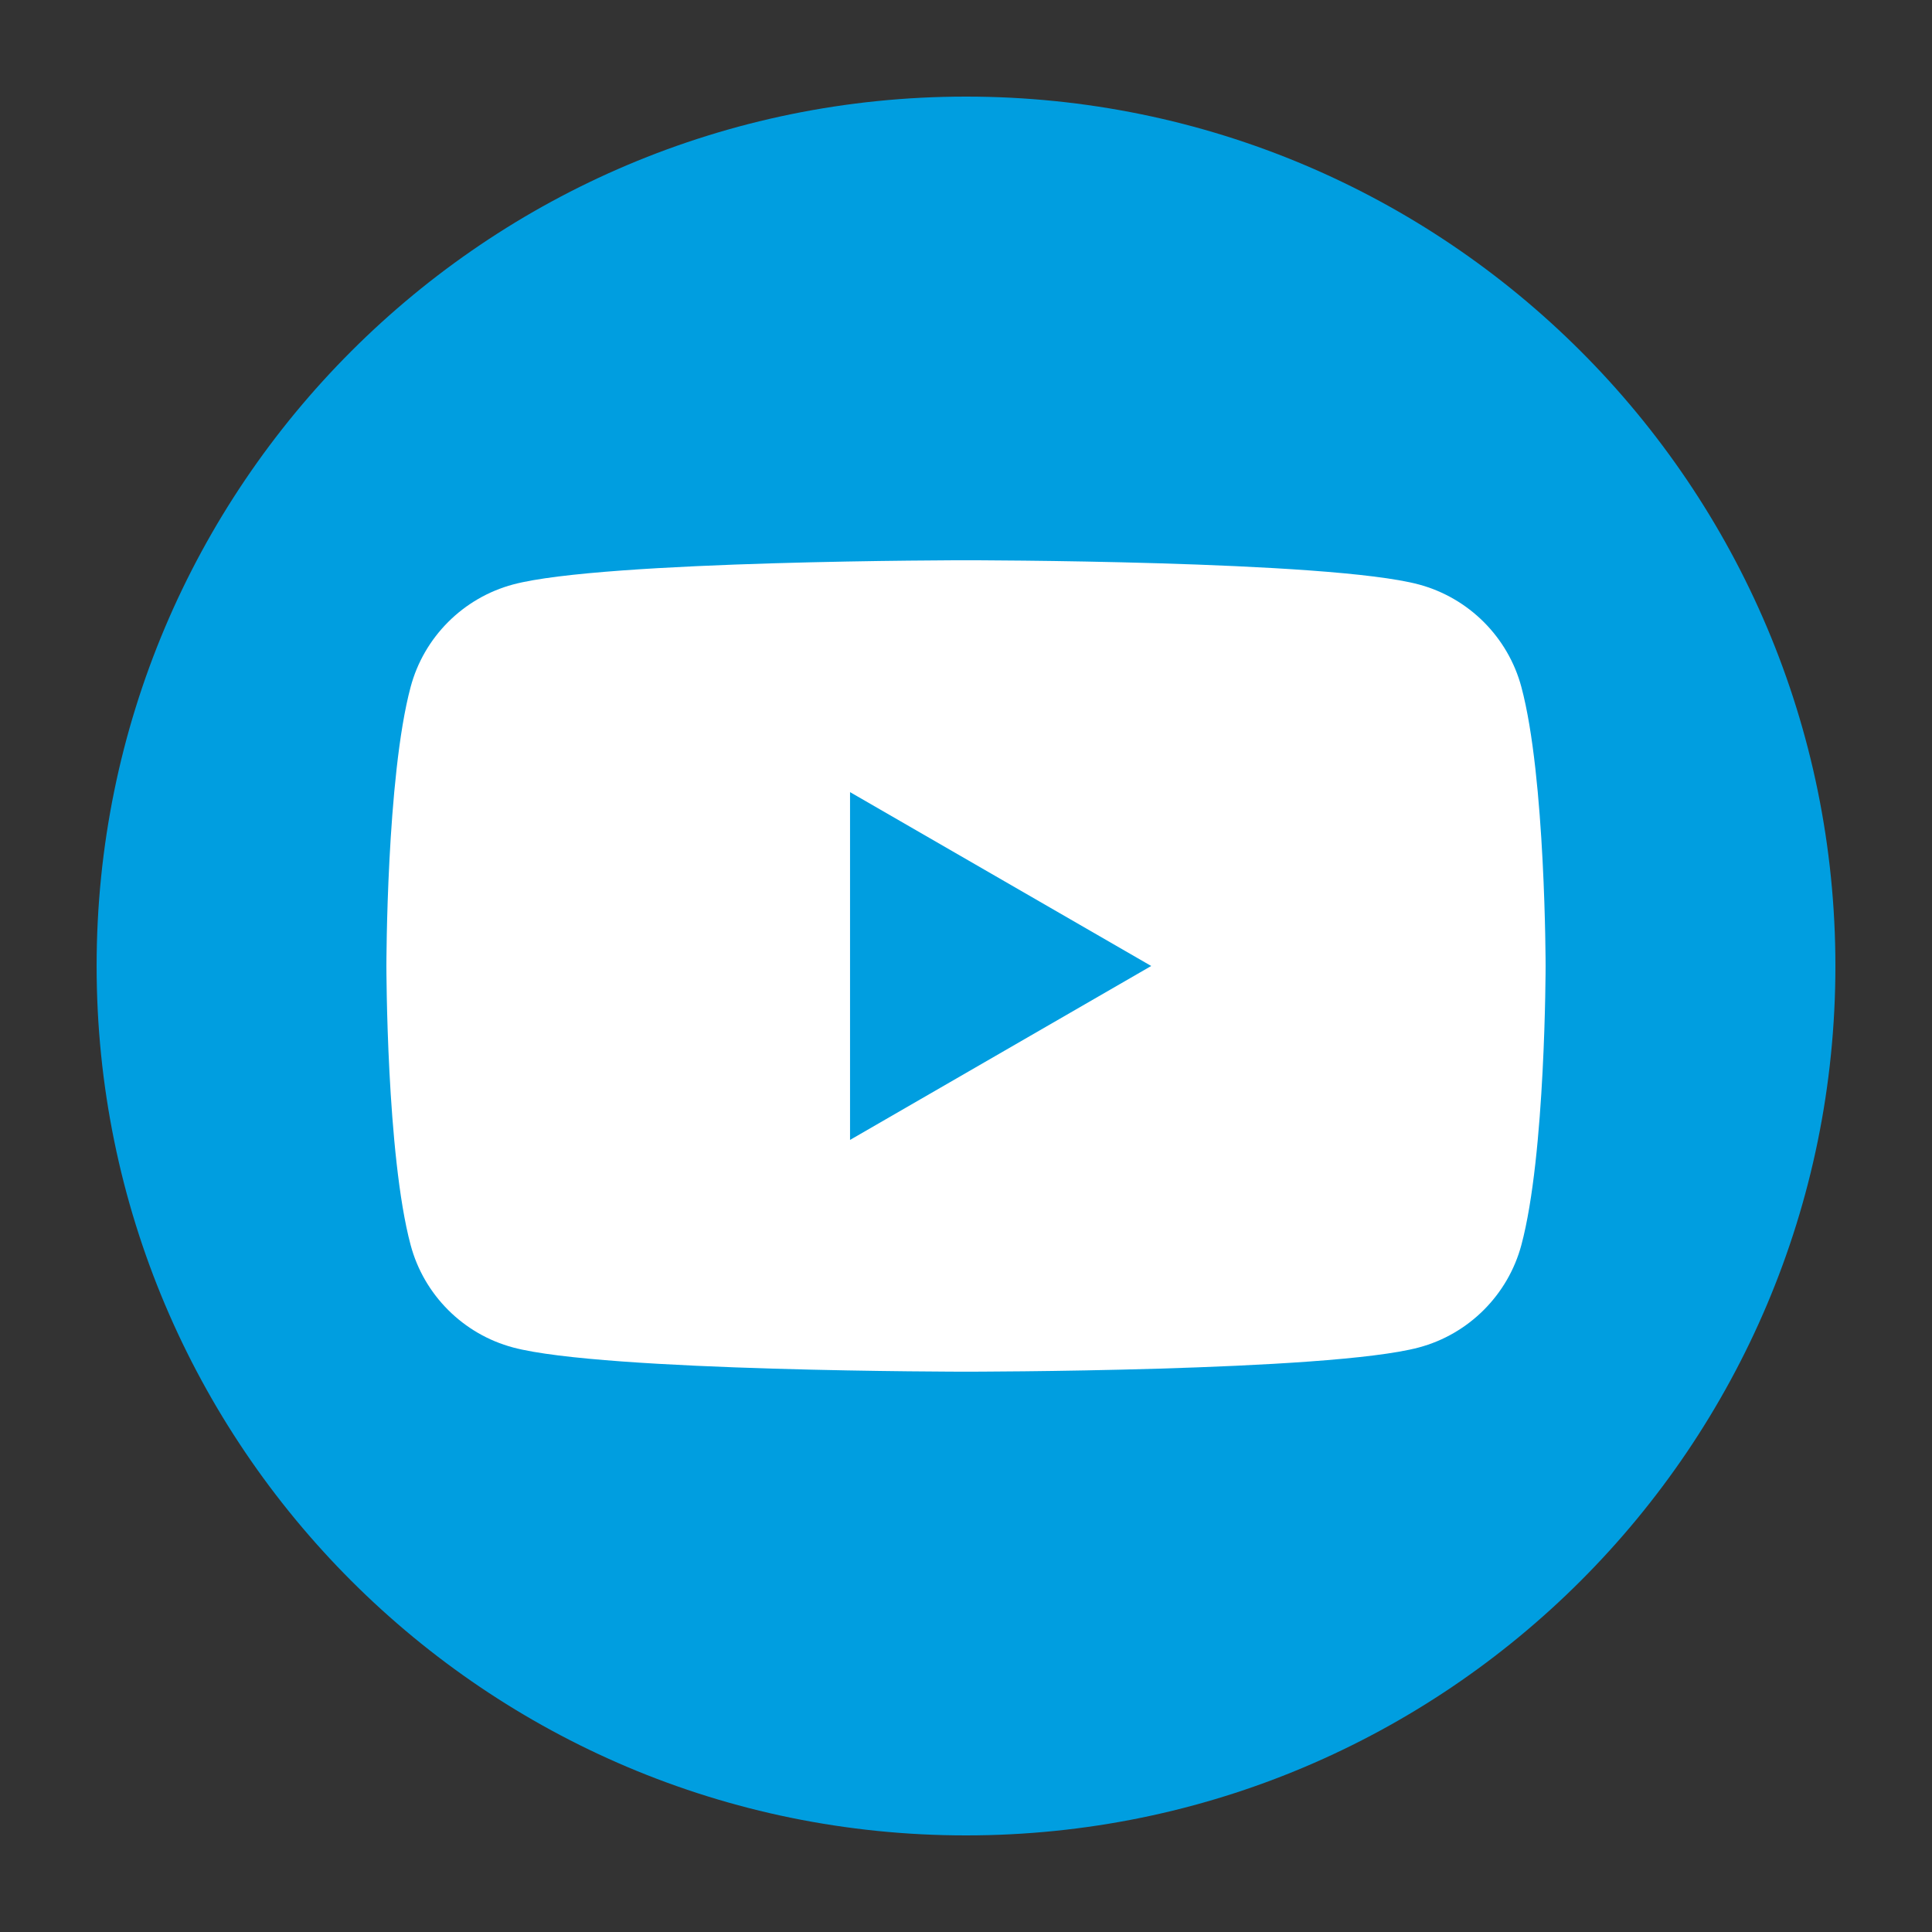 <?xml version="1.0" encoding="utf-8"?>
<!-- Generator: Adobe Illustrator 16.0.0, SVG Export Plug-In . SVG Version: 6.00 Build 0)  -->
<!DOCTYPE svg PUBLIC "-//W3C//DTD SVG 1.1//EN" "http://www.w3.org/Graphics/SVG/1.1/DTD/svg11.dtd">
<svg version="1.1" id="Layer_1" xmlns="http://www.w3.org/2000/svg" xmlns:xlink="http://www.w3.org/1999/xlink" x="0px" y="0px"
	 width="100px" height="100px" viewBox="0 0 100 100" enable-background="new 0 0 100 100" xml:space="preserve">
<rect x="0" y="0" width="100" height="100" fill="#333333" stroke="none"/>
<g>
	<path fill="#009EE0" d="M50,5C25.147,5,5.001,25.146,5.001,49.999C5.001,74.856,25.147,95,50,95s45-20.144,45-45.001
		C95,25.146,74.853,5,50,5"/>
	<path fill="#FFFFFF" d="M78.746,35.558c-0.691-2.582-2.726-4.614-5.308-5.306C68.761,28.999,50,28.999,50,28.999
		s-18.765,0-23.442,1.253c-2.582,0.691-4.616,2.724-5.304,5.306C20,40.236,20,49.999,20,49.999s0,9.765,1.254,14.442
		c0.688,2.582,2.722,4.616,5.304,5.304C31.235,70.998,50,70.998,50,70.998s18.761,0,23.438-1.253
		c2.582-0.688,4.616-2.722,5.308-5.304C80,59.764,80,49.999,80,49.999S80,40.236,78.746,35.558 M43.998,59.002V41l15.589,8.999
		L43.998,59.002z"/>
</g>
</svg>
